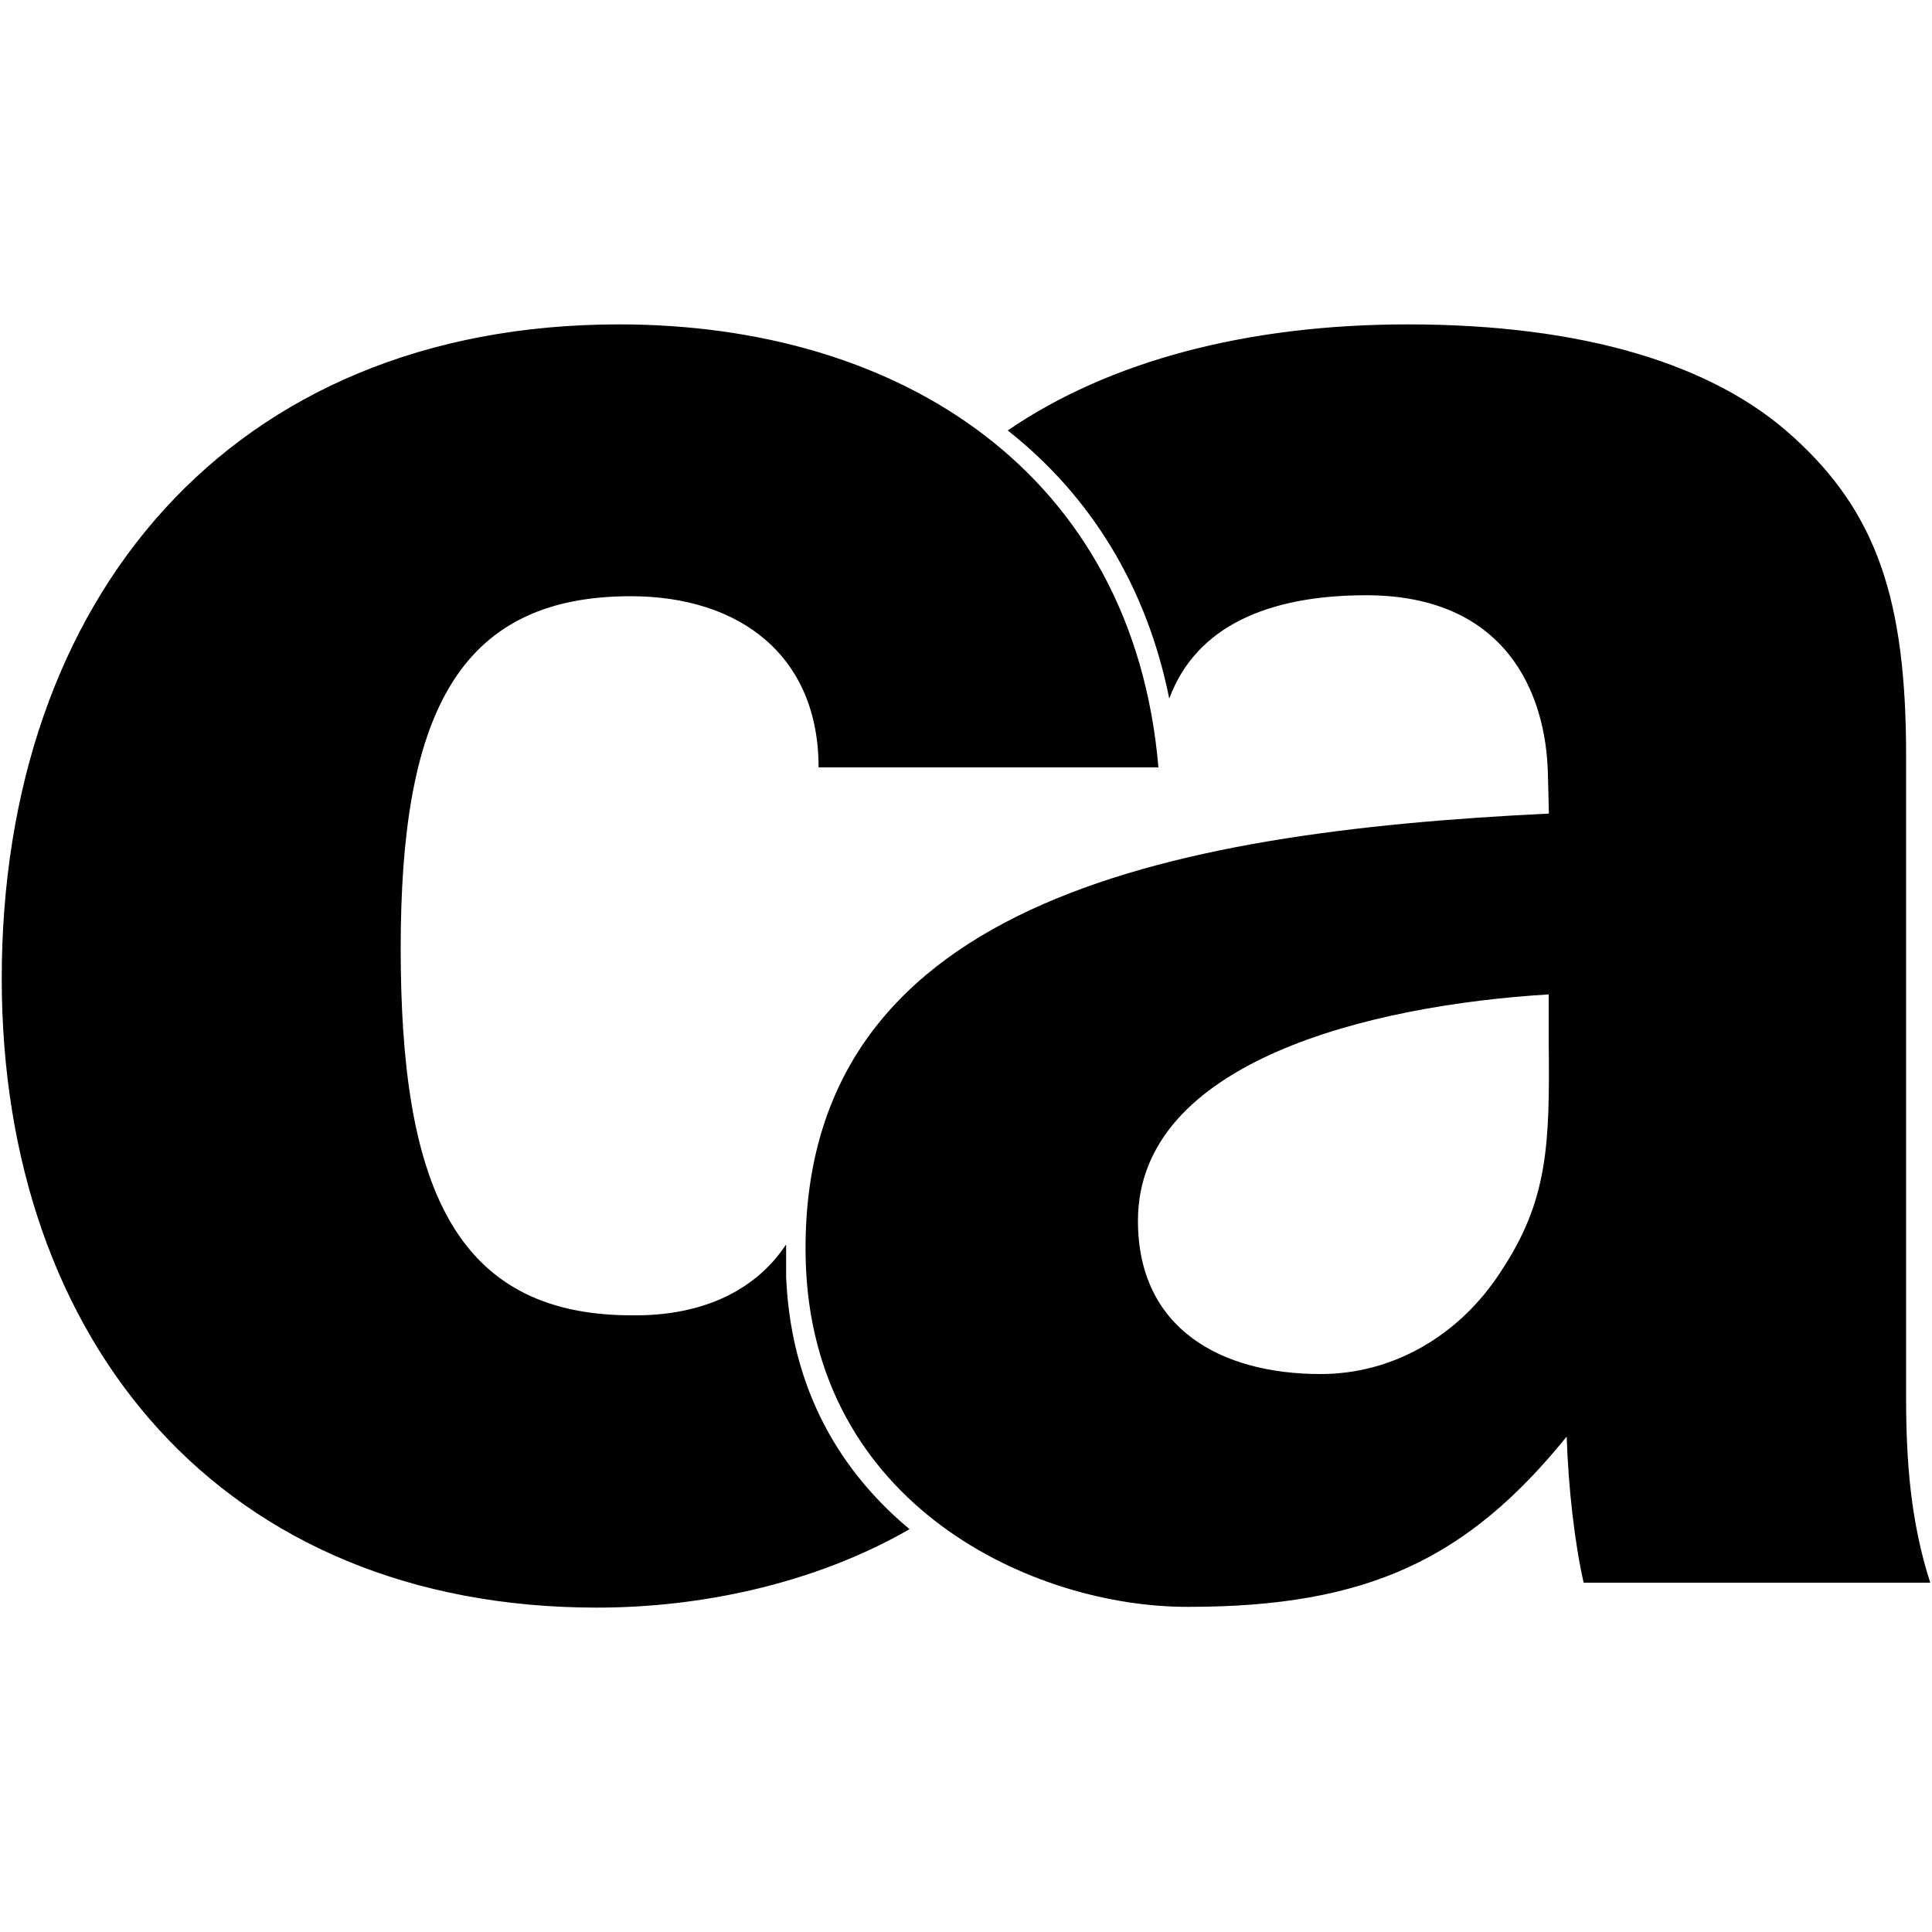 <?xml version="1.0" encoding="utf-8"?>
<!-- Generator: Adobe Illustrator 23.0.1, SVG Export Plug-In . SVG Version: 6.00 Build 0)  -->
<svg version="1.1" id="Layer_1" xmlns="http://www.w3.org/2000/svg" xmlns:xlink="http://www.w3.org/1999/xlink" x="0px" y="0px"
	 viewBox="0 0 1000 1000" style="enable-background:new 0 0 1000 1000;" xml:space="preserve">
<style type="text/css">
	.st0{fill:#010101;}
</style>
<path class="st0" d="M776.8,658.2c-21.2,32.8-55.4,53-93.2,53c-51.7,0-94.6-23.5-94.6-79.3c0-82.6,120.4-111.6,212.6-117.2v24.4
	C802.2,592.7,801.3,621.3,776.8,658.2L776.8,658.2z M605.2,361.6c13.8-37.4,51.2-53.5,101.9-53.5c72.4,0,93.2,50.7,94.1,92.7
	l0.5,20.3c-200.2,9.7-388.4,47.1-384.7,230.2c2.8,128.2,118.5,180.8,198.3,180.4c92.7,0,144.4-24.9,195.6-88.1
	c0.9,26.7,4.1,54.9,8.8,75.6h179.4c-10.1-31.2-12.5-62.7-12.5-95.5V391.1c0-80.7-15.2-125.9-58.6-165.1
	c-41-37.4-108.4-58.1-199.3-58.1c-83,0-154.5,18.9-207.1,54.9C565.1,257.1,593.7,304.4,605.2,361.6L605.2,361.6z M406.9,644.4V661
	c2.8,65.5,34.6,106.1,63.9,130.5C421,820.1,362,832.1,309,832.1c-193.7,0-308.1-137-308.1-325.6c0-196.5,118.1-338.6,319.6-338.6
	c146.2,0,266.1,77.5,279.1,229.3H423.7c0-57.7-40.6-88.6-97.3-88.6c-90.9,0-119,63.9-119,182.2c0,120.1,26.3,190,119.5,190
	c34.6,0.5,63.2-11.5,79.8-36.4L406.9,644.4z"/>
</svg>
